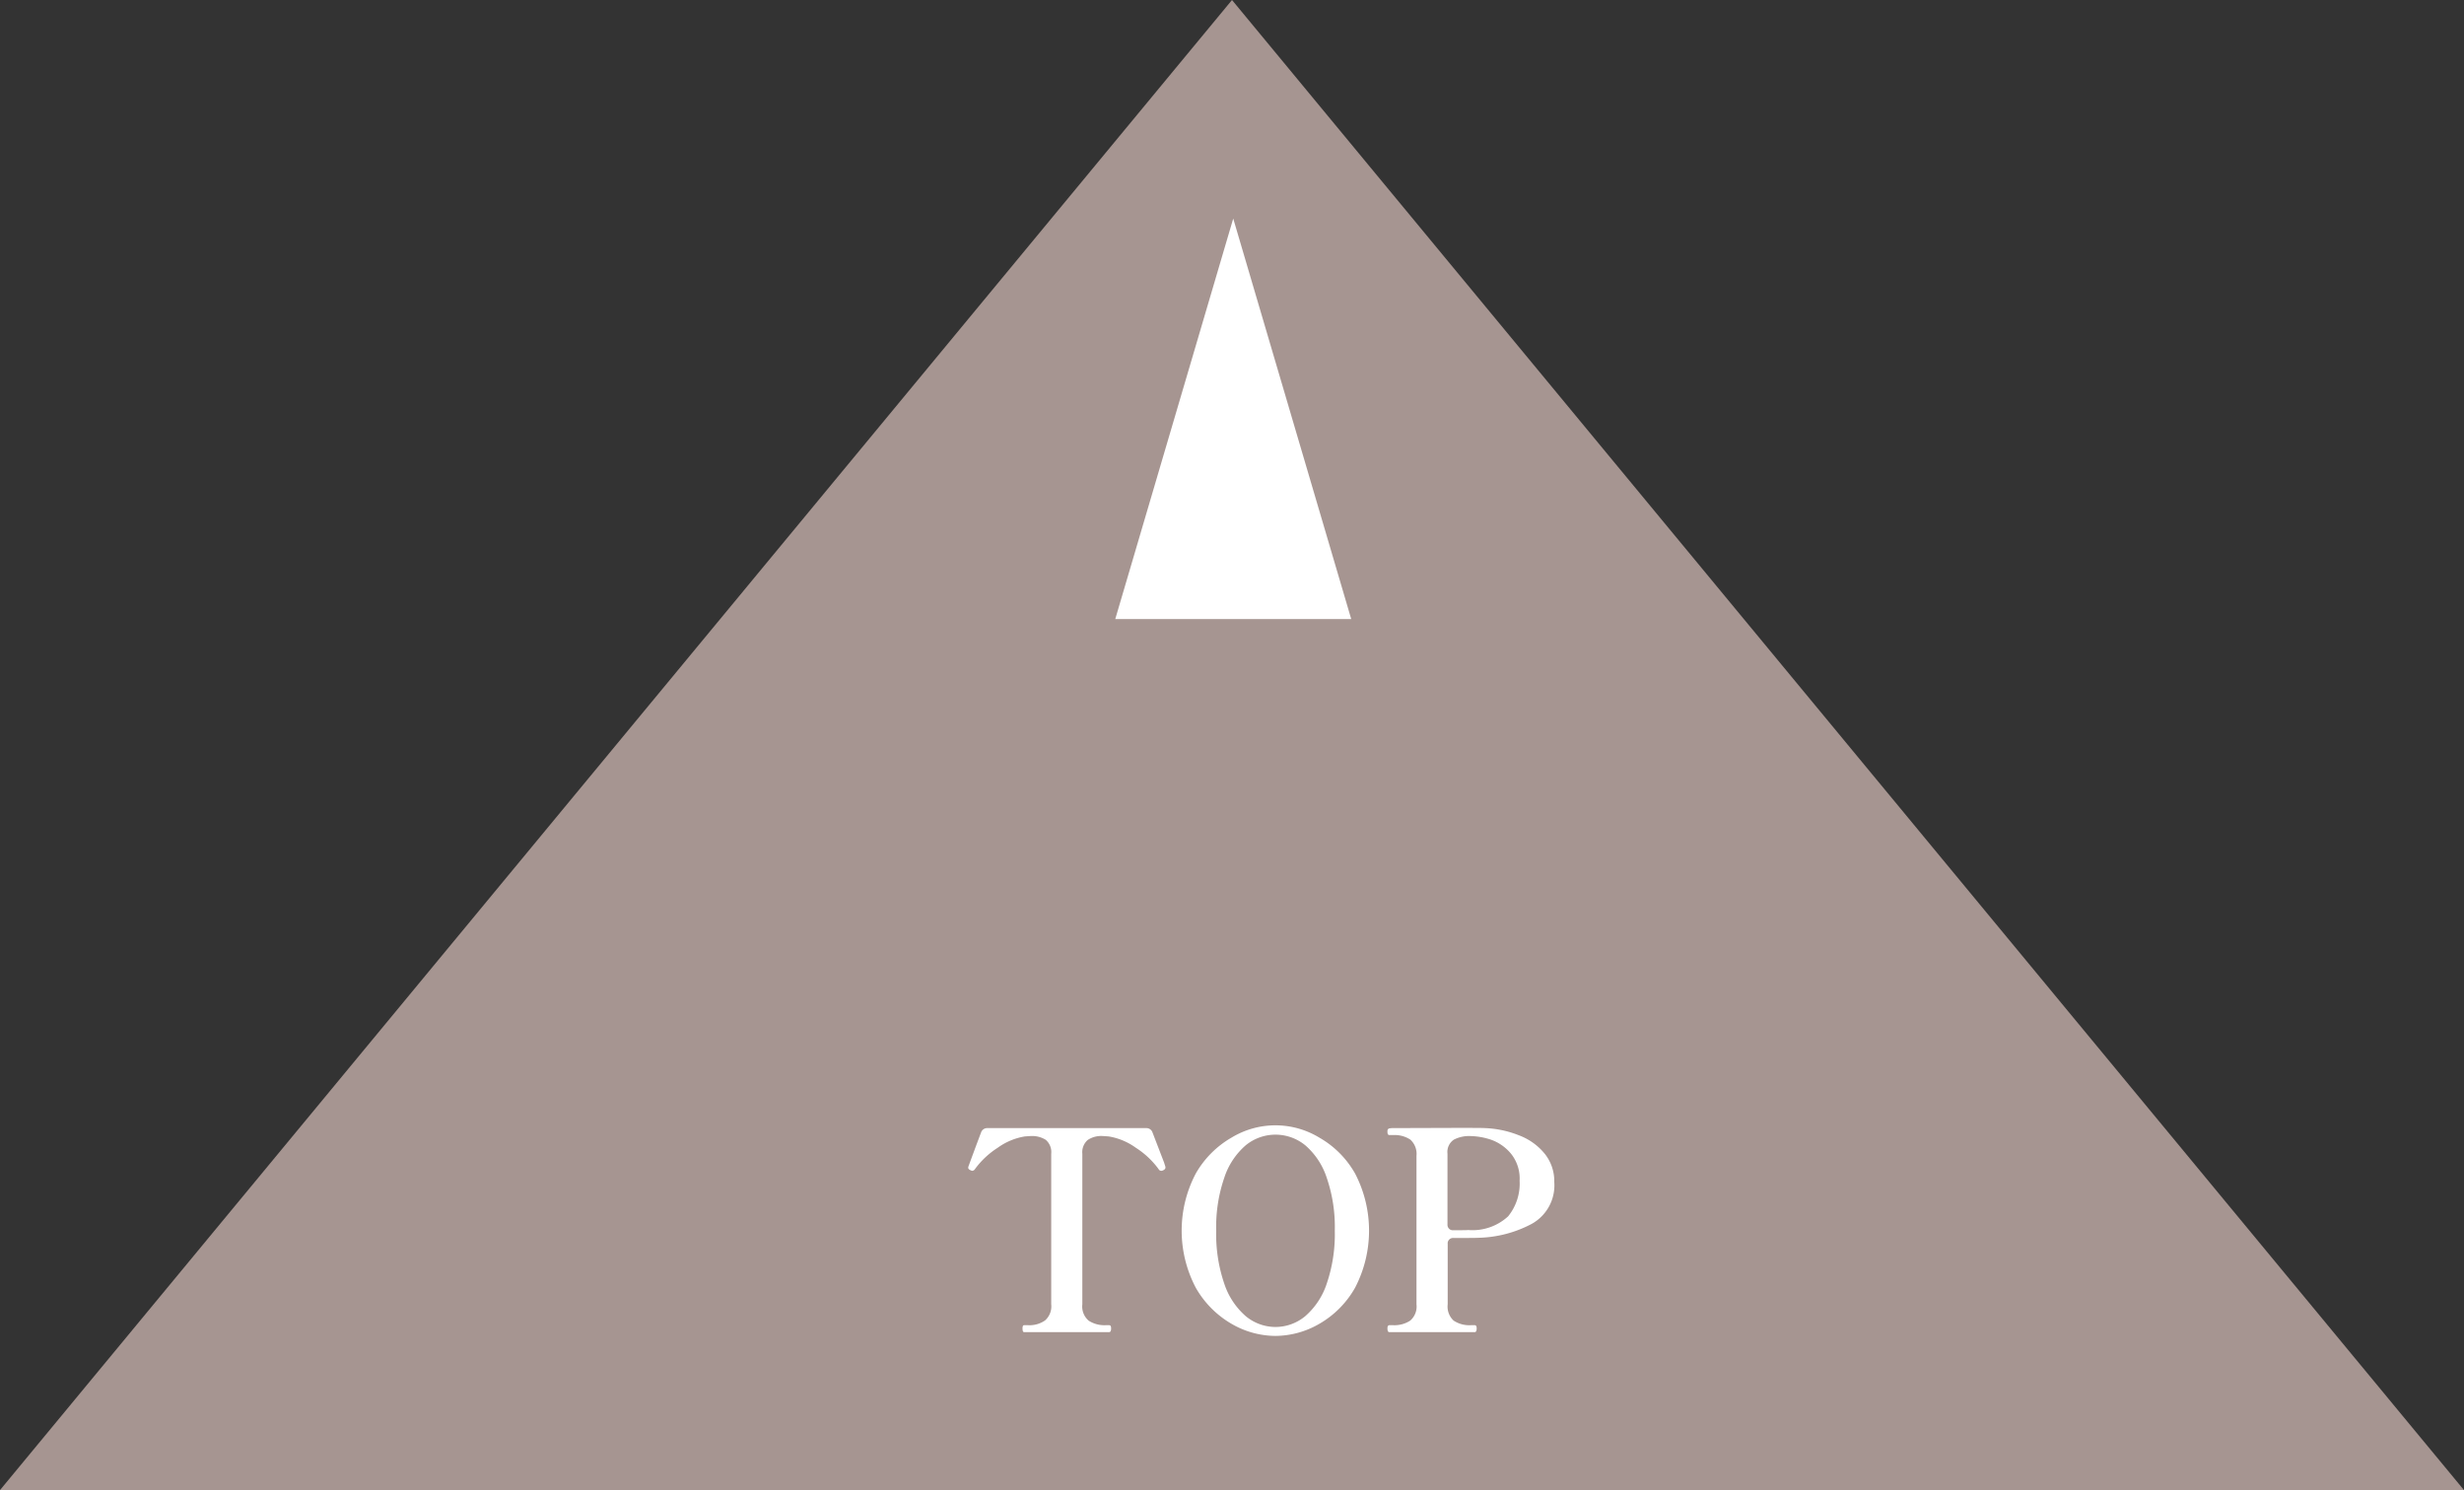 <svg id="グループ_7" data-name="グループ 7" xmlns="http://www.w3.org/2000/svg" width="124" height="75" viewBox="0 0 124 75">
  <rect x="0" y="0" width="124" height="75" fill="#333333" stroke="none"/>
  <defs>
    <style>
      .cls-1 {
        fill: #a69591;
      }

      .cls-1, .cls-2, .cls-3 {
        fill-rule: evenodd;
      }

      .cls-2, .cls-3 {
        fill: #fff;
      }

      .cls-3 {
        stroke: #fff;
        stroke-width: 1px;
      }
    </style>
  </defs>
  <path id="三角形_2" data-name="三角形 2" class="cls-1" d="M960,7104l62,75H898Z" transform="translate(-898 -7104)"/>
  <path id="三角形_1" data-name="三角形 1" class="cls-2" d="M960.062,7115L966,7135.16H954.125Z" transform="translate(-898 -7104)"/>
  <path id="線_3" data-name="線 3" class="cls-3" d="M959.063,7124.07v0Z" transform="translate(-898 -7104)"/>
  <path id="TOP" class="cls-2" d="M953.816,7171.05c0.064,0,.1-0.06.1-0.19,0-.11-0.032-0.16-0.1-0.16h-0.179a1.447,1.447,0,0,1-.853-0.23,0.937,0.937,0,0,1-.316-0.82v-7.58a0.813,0.813,0,0,1,.268-0.69,1.215,1.215,0,0,1,.764-0.2c0.055,0,.155.01,0.3,0.02a3.218,3.218,0,0,1,1.361.57,4.248,4.248,0,0,1,1.142,1.07,0.158,0.158,0,0,0,.137.09,0.21,0.21,0,0,0,.1-0.03,0.176,0.176,0,0,0,.11-0.11v-0.06l-0.069-.22-0.578-1.5a0.325,0.325,0,0,0-.33-0.23H947.7a0.325,0.325,0,0,0-.331.23c-0.055.14-.261,0.69-0.618,1.66a0.358,0.358,0,0,0-.028.12,0.185,0.185,0,0,0,.124.11,0.2,0.2,0,0,0,.082.03,0.186,0.186,0,0,0,.138-0.09,4.243,4.243,0,0,1,1.141-1.07,3.222,3.222,0,0,1,1.362-.57c0.146-.01.247-0.02,0.3-0.02a1.292,1.292,0,0,1,.757.19,0.81,0.81,0,0,1,.275.7v7.58a0.94,0.94,0,0,1-.31.81,1.371,1.371,0,0,1-.859.24h-0.193c-0.055,0-.082.05-0.082,0.16,0,0.13.027,0.19,0.082,0.19h4.277Zm8.373,0.19a4.454,4.454,0,0,0,2.207-.61,4.821,4.821,0,0,0,1.8-1.82,6.226,6.226,0,0,0,0-5.74,4.792,4.792,0,0,0-1.8-1.81,4.251,4.251,0,0,0-4.421,0,4.857,4.857,0,0,0-1.8,1.81,6.171,6.171,0,0,0,0,5.74,4.886,4.886,0,0,0,1.8,1.82,4.438,4.438,0,0,0,2.214.61h0Zm0-.45a2.348,2.348,0,0,1-1.492-.54,3.708,3.708,0,0,1-1.086-1.64,7.708,7.708,0,0,1-.406-2.67,7.609,7.609,0,0,1,.406-2.66,3.651,3.651,0,0,1,1.086-1.64,2.365,2.365,0,0,1,2.984,0,3.651,3.651,0,0,1,1.086,1.64,7.609,7.609,0,0,1,.406,2.66,7.708,7.708,0,0,1-.406,2.67,3.708,3.708,0,0,1-1.086,1.64,2.348,2.348,0,0,1-1.492.54h0Zm10.543-10.01c-0.128-.01-0.633-0.01-1.513-0.01l-3.135.01a0.8,0.8,0,0,0-.186.02,0.129,0.129,0,0,0-.075.11v0.06c0,0.11.032,0.16,0.1,0.16h0.193a1.437,1.437,0,0,1,.859.23,0.974,0.974,0,0,1,.309.82v7.47a0.937,0.937,0,0,1-.316.82,1.444,1.444,0,0,1-.852.23h-0.193c-0.064,0-.1.05-0.1,0.16,0,0.13.032,0.19,0.1,0.19h4.29c0.064,0,.1-0.06.1-0.19,0-.11-0.033-0.16-0.1-0.16h-0.192a1.429,1.429,0,0,1-.866-0.23,0.958,0.958,0,0,1-.3-0.82v-3.04a0.27,0.27,0,0,1,.289-0.3h0.344c0.43,0,.747,0,0.948-0.01a5.994,5.994,0,0,0,2.648-.7,2.216,2.216,0,0,0,1.134-2.11,2.193,2.193,0,0,0-.481-1.42,3.038,3.038,0,0,0-1.279-.92,5.114,5.114,0,0,0-1.719-.37h0Zm-0.839,5.13c-0.11.01-.33,0.01-0.66,0.01h-0.1a0.256,0.256,0,0,1-.213-0.08,0.28,0.28,0,0,1-.076-0.21v-3.56a0.744,0.744,0,0,1,.323-0.71,1.668,1.668,0,0,1,.818-0.18,3.488,3.488,0,0,1,1.039.18,2.306,2.306,0,0,1,1.01.7,1.993,1.993,0,0,1,.44,1.37,2.612,2.612,0,0,1-.577,1.79,2.643,2.643,0,0,1-2.008.69h0Z" transform="translate(-898 -7104)"/>
</svg>
